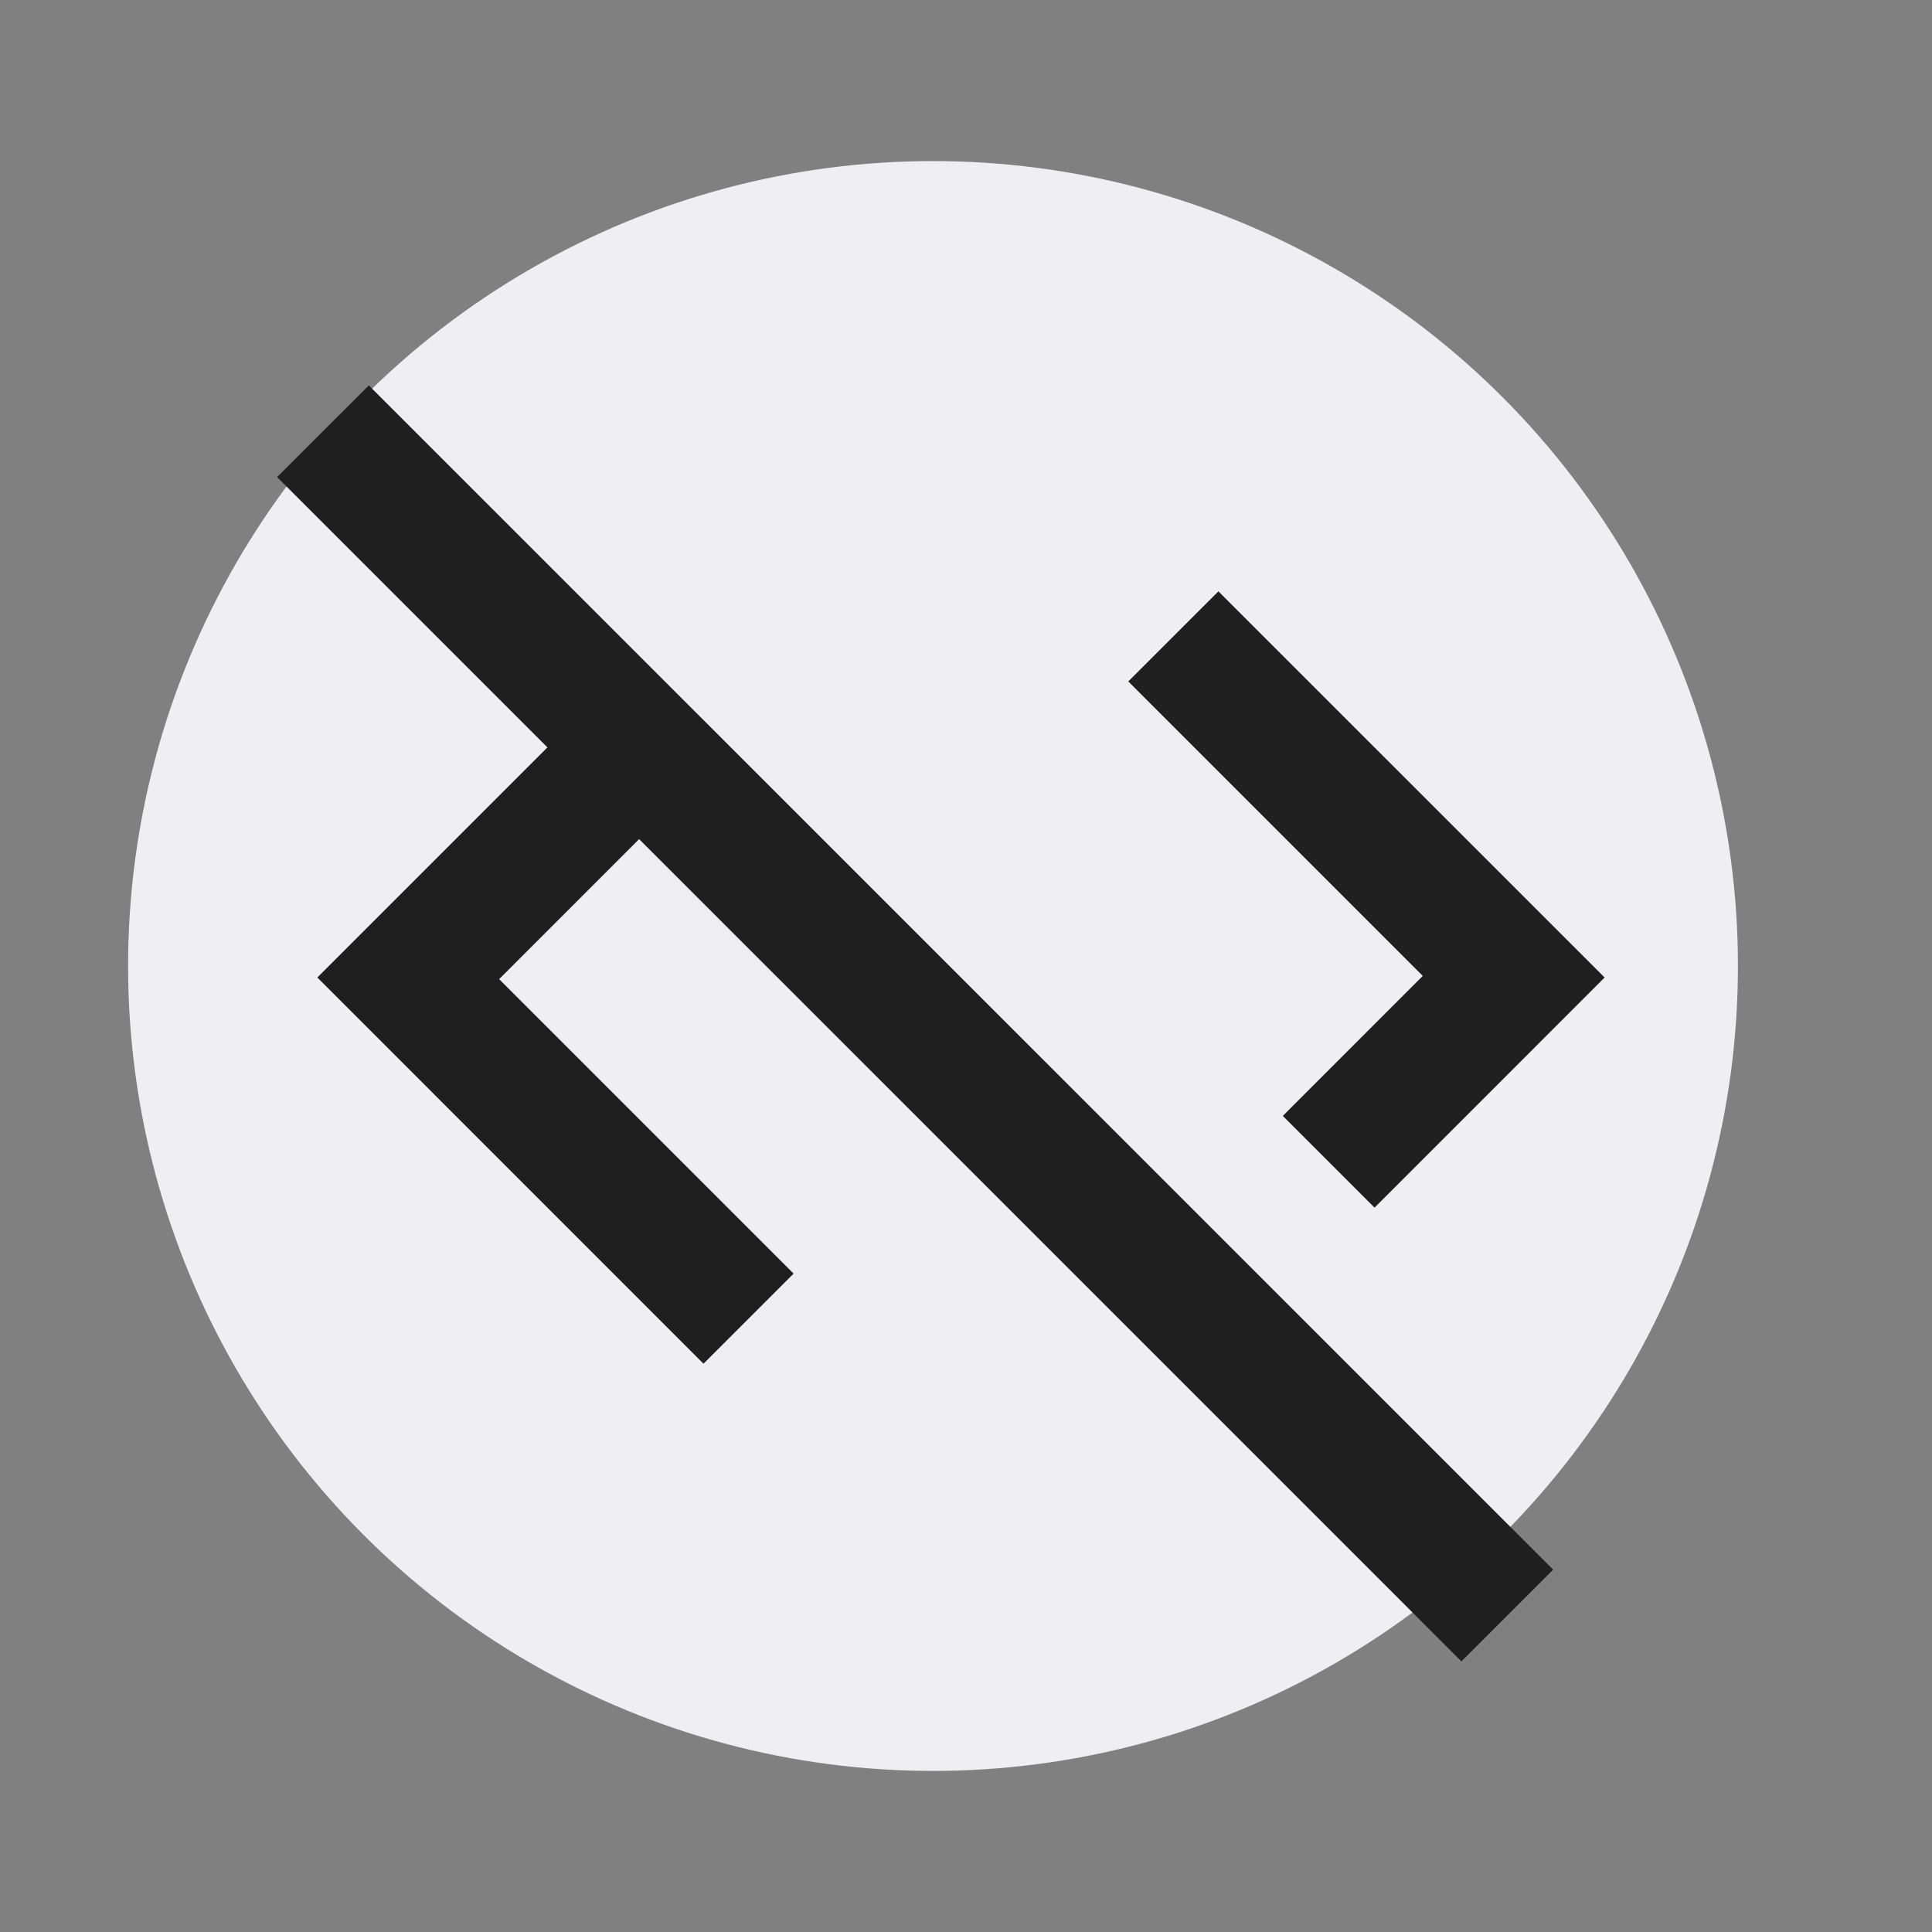 <svg width="40" height="40" viewBox="0 0 40 40" fill="none" xmlns="http://www.w3.org/2000/svg">
<rect x="0" y="0" width="40" height="40" fill="#808080" stroke="none"/>
<circle cx="19.317" cy="20" r="16.665" fill="#EFEFF2"/>
<mask id="mask0_6851_4316" style="mask-type:alpha" maskUnits="userSpaceOnUse" x="0" y="0" width="40" height="40">
<rect width="40" height="40" fill="#D9D9D9"/>
</mask>
<g mask="url(#mask0_6851_4316)">
<path d="M30.257 34.397L13.232 17.373L10.334 20.272L16.431 26.369L14.565 28.234L6.57 20.238L11.334 15.474L5.737 9.877L7.636 7.979L32.156 32.498L30.257 34.397ZM28.458 25.003L26.559 23.104L29.457 20.205L23.36 14.108L25.226 12.243L33.222 20.238L28.458 25.003Z" fill="#1F1F1F"/>
</g>
</svg>
